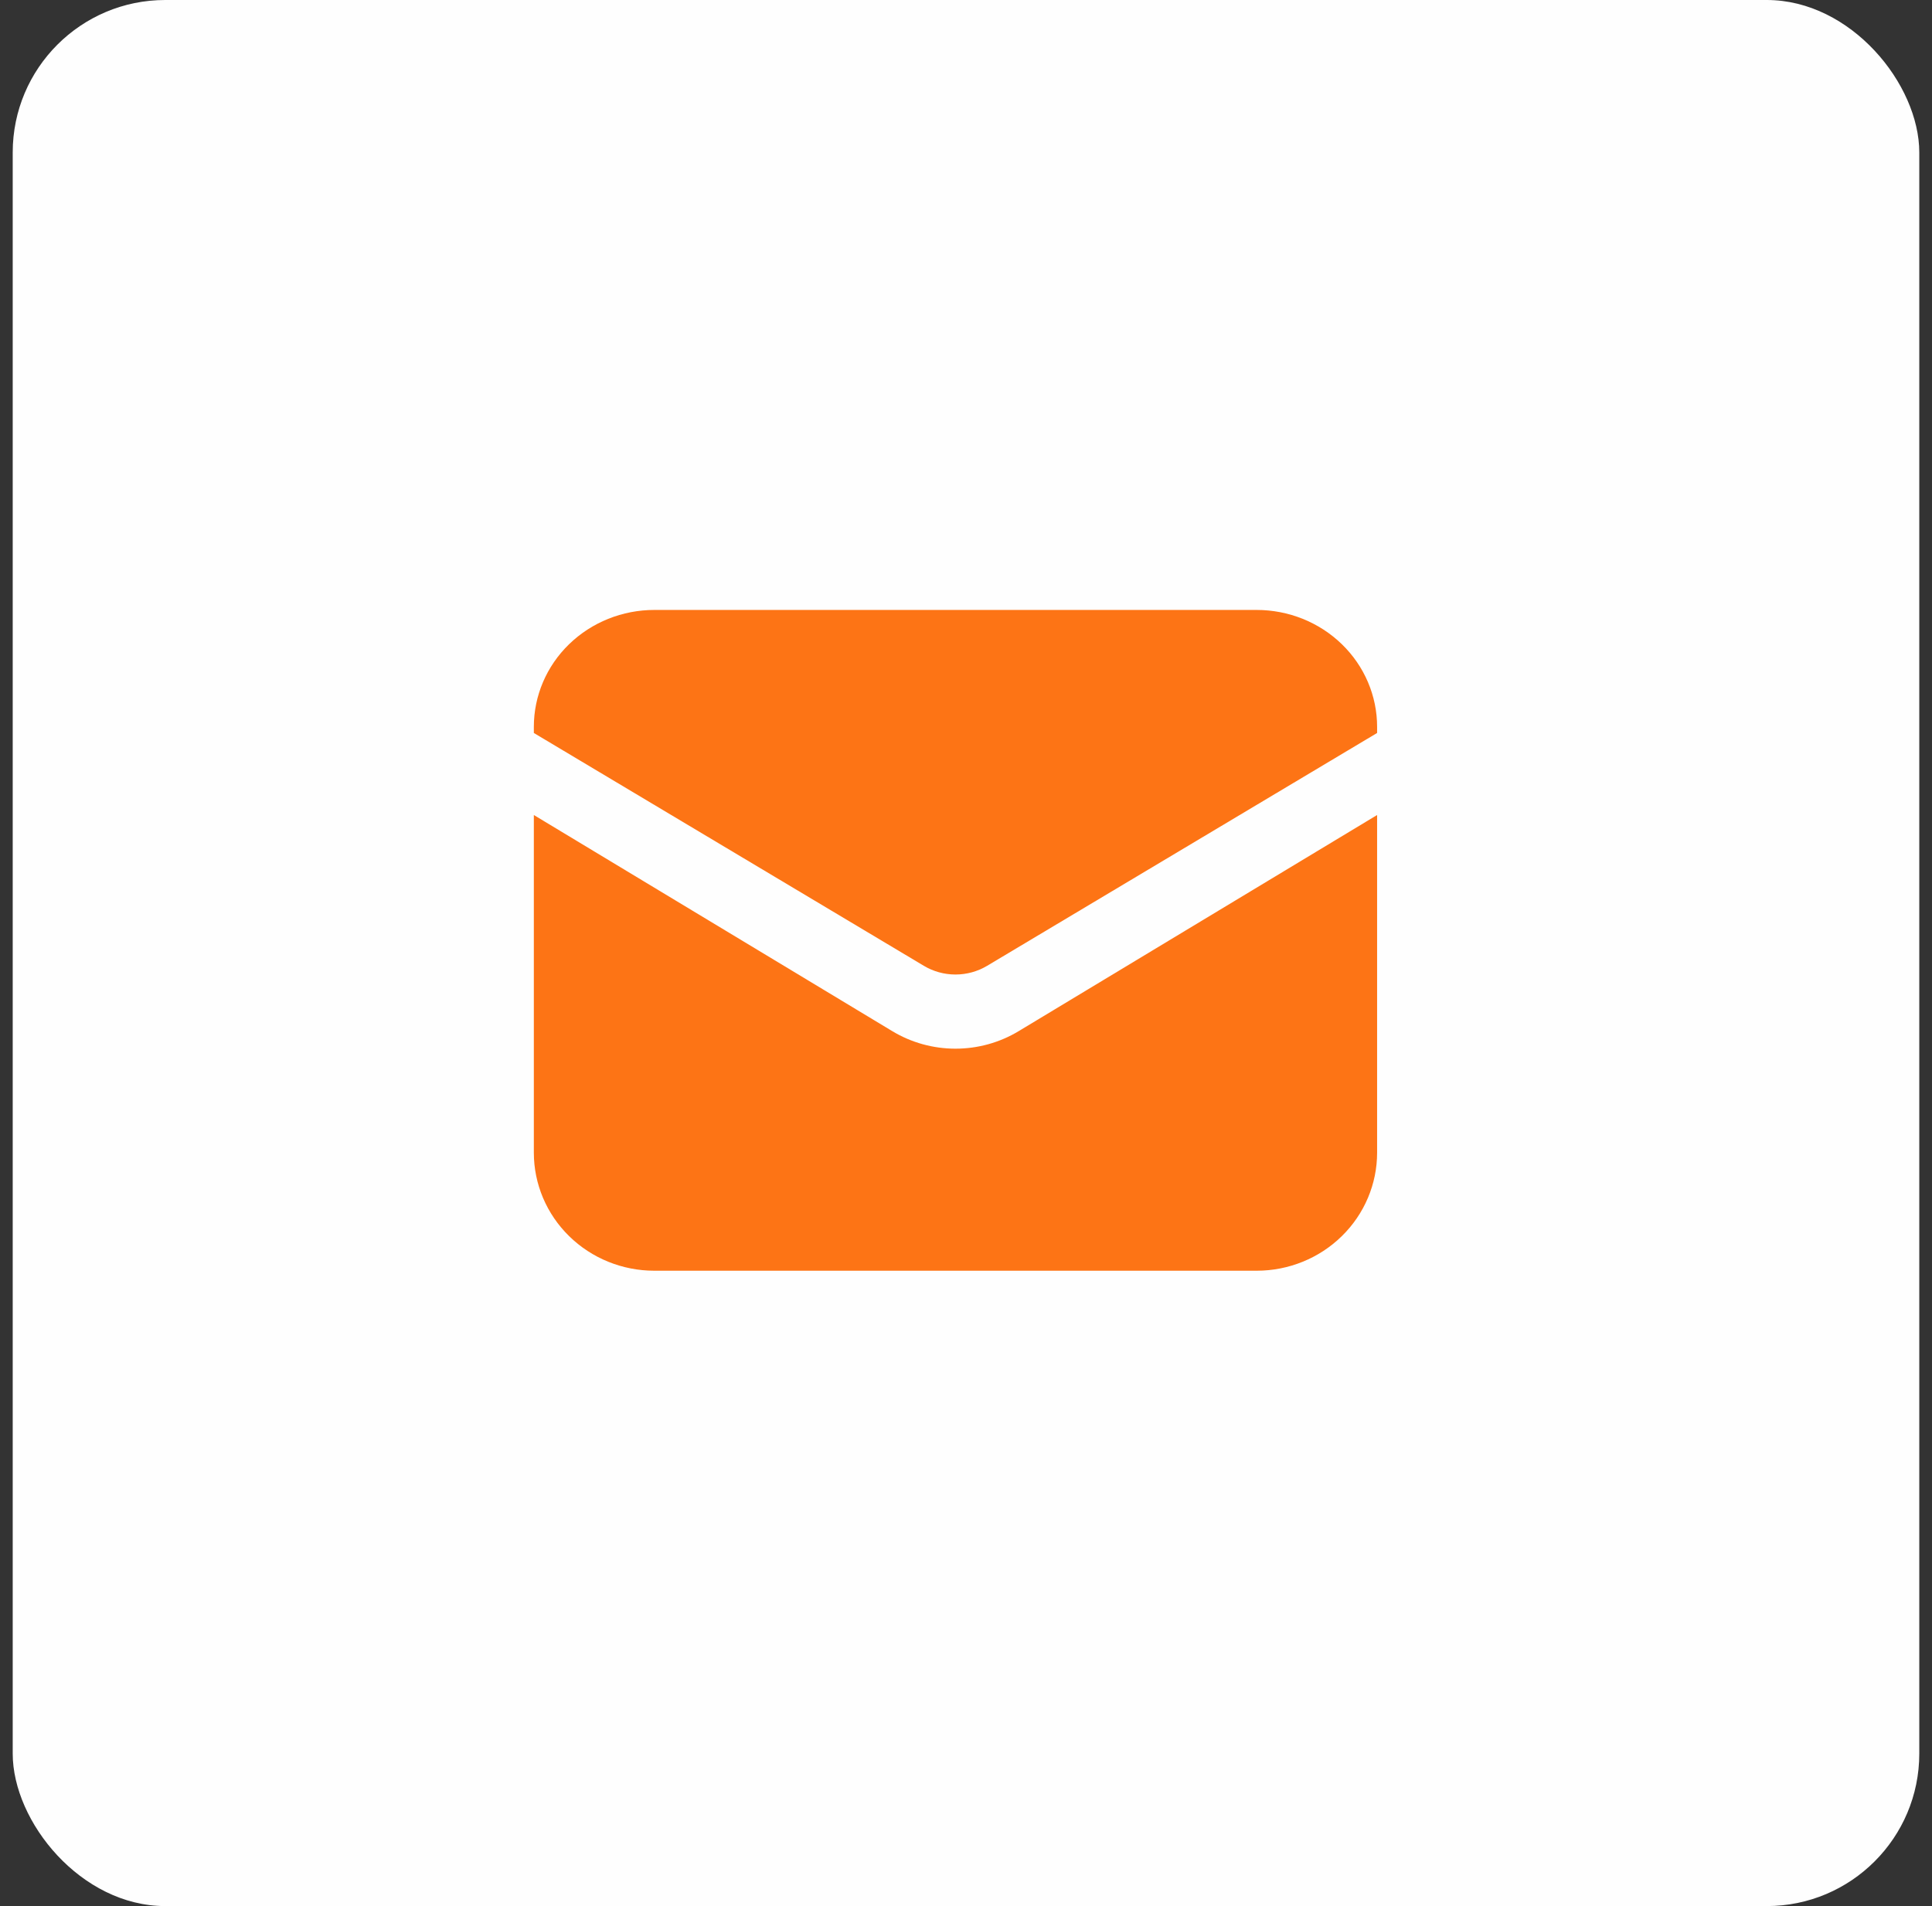 <svg width="76" height="75" viewBox="0 0 76 75" fill="none" xmlns="http://www.w3.org/2000/svg">
<rect x="0" y="0" width="76" height="75" fill="#333333" stroke="none"/>
<rect x="0.5" width="75" height="75" rx="6" fill="#FEFEFE"/>
<path d="M21 32.069V45.355C21 46.587 21.499 47.768 22.388 48.639C23.277 49.511 24.482 50 25.739 50H49.434C50.69 50 51.896 49.511 52.784 48.639C53.673 47.768 54.172 46.587 54.172 45.355V32.069L40.069 40.575C39.323 41.025 38.463 41.263 37.586 41.263C36.709 41.263 35.85 41.025 35.103 40.575L21 32.069Z" fill="#FD7415"/>
<path d="M54.172 28.841V28.599C54.172 27.379 53.673 26.209 52.784 25.347C51.896 24.485 50.69 24 49.434 24H25.739C24.482 24 23.277 24.485 22.388 25.347C21.499 26.209 21 27.379 21 28.599V28.841L36.345 38.004C36.718 38.227 37.148 38.345 37.586 38.345C38.025 38.345 38.454 38.227 38.828 38.004L54.172 28.841Z" fill="#FD7415"/>
</svg>
